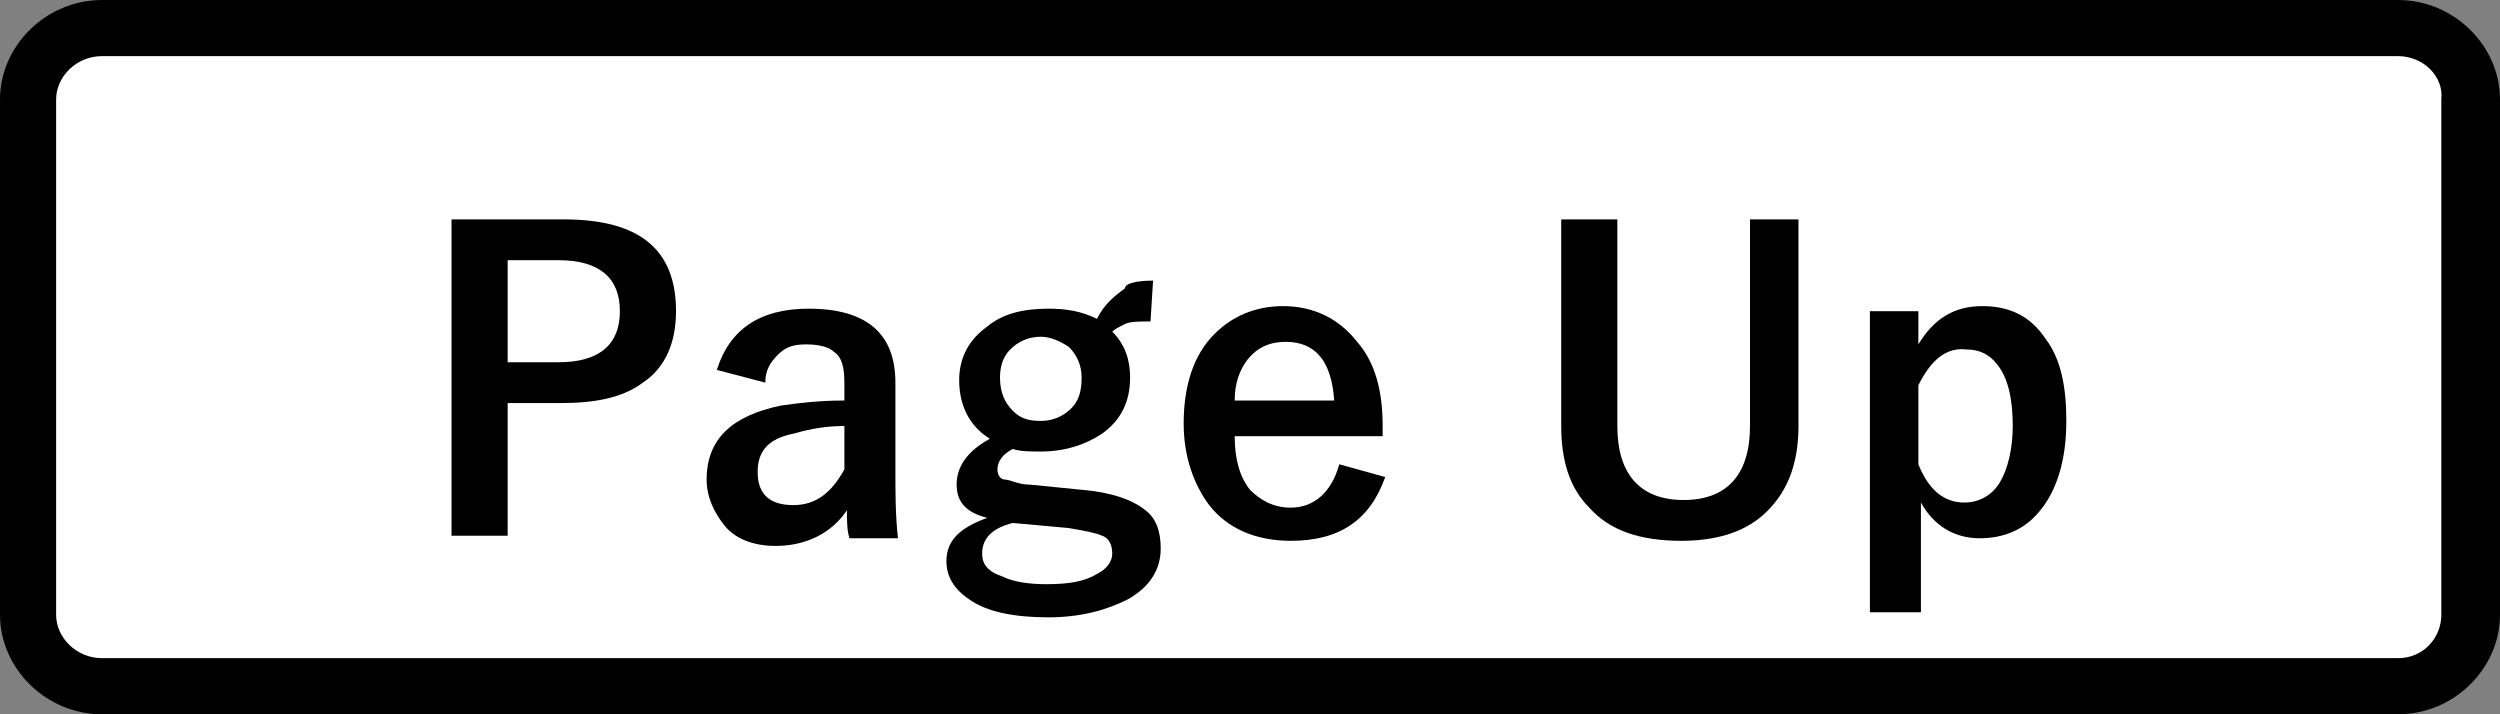 <?xml version="1.0" encoding="utf-8"?>
<!-- Generator: Adobe Illustrator 25.4.6, SVG Export Plug-In . SVG Version: 6.00 Build 0)  -->
<svg version="1.1" xmlns="http://www.w3.org/2000/svg" xmlns:xlink="http://www.w3.org/1999/xlink" x="0px" y="0px"
	 viewBox="0 0 98 28" enable-background="new 0 0 98 28" xml:space="preserve">
<rect x="0" y="0" width="98" height="28" fill="#808080" stroke="none"/>
<g id="レイヤー_1">
</g>
<g id="線">
	<path d="M94,28H4c-2.2,0-4-1.8-4-3.9V3.9C0,1.8,1.8,0,4,0H94c2.2,0,4,1.8,4,3.9v20.2C98,26.2,96.2,28,94,28z"/>
	<path fill="#FFFFFF" d="M4,2.2C3,2.2,2.2,3,2.2,3.9v20.2C2.2,25,3,25.8,4,25.8H94c1,0,1.7-0.8,1.7-1.7V3.9C95.8,3,95,2.2,94,2.2H4z
		"/>
</g>
<g id="印字と線">
	<g>
		<path d="M17.7,8.6h4.4c3,0,4.4,1.2,4.4,3.6c0,1.2-0.4,2.2-1.3,2.8c-0.8,0.6-1.9,0.8-3.2,0.8h-2.1V21h-2.2V8.6z M19.9,10.2v4h2
			c1.6,0,2.4-0.7,2.4-2c0-1.3-0.8-2-2.4-2H19.9z"/>
		<path d="M28.1,14.5c0.5-1.6,1.7-2.4,3.6-2.4c2.3,0,3.4,1,3.4,2.9v3.5c0,0.8,0,1.7,0.1,2.6h-1.9c-0.1-0.3-0.1-0.7-0.1-1.1
			c-0.6,0.9-1.6,1.4-2.8,1.4c-0.9,0-1.6-0.3-2-0.8c-0.4-0.5-0.7-1.1-0.7-1.8c0-1.6,1-2.5,2.9-2.9c0.7-0.1,1.5-0.2,2.5-0.2V15
			c0-0.6-0.1-1-0.4-1.2c-0.2-0.2-0.6-0.3-1.1-0.3c-0.5,0-0.8,0.1-1.1,0.4c-0.3,0.3-0.5,0.6-0.5,1.1L28.1,14.5z M33.1,16.7
			c-0.7,0-1.3,0.1-2,0.3c-1,0.2-1.4,0.7-1.4,1.5c0,0.9,0.5,1.3,1.4,1.3c0.9,0,1.5-0.5,2-1.4V16.7z"/>
		<path d="M45.2,11l-0.1,1.6c-0.4,0-0.8,0-1,0.1c-0.2,0.1-0.4,0.2-0.5,0.3c0.5,0.5,0.7,1.1,0.7,1.8c0,1-0.4,1.7-1.1,2.2
			c-0.6,0.4-1.4,0.7-2.4,0.7c-0.4,0-0.8,0-1.1-0.1c-0.4,0.2-0.6,0.5-0.6,0.8c0,0.2,0.1,0.4,0.3,0.4s0.5,0.2,1,0.2l2,0.2
			c1.2,0.1,2,0.4,2.5,0.8c0.4,0.3,0.6,0.8,0.6,1.5c0,0.8-0.4,1.5-1.3,2c-0.8,0.4-1.8,0.7-3.1,0.7c-1.3,0-2.4-0.2-3.1-0.7
			c-0.6-0.4-0.9-0.9-0.9-1.5c0-0.8,0.5-1.3,1.6-1.7c-0.8-0.2-1.2-0.6-1.2-1.3c0-0.7,0.4-1.3,1.3-1.8c-0.8-0.5-1.2-1.3-1.2-2.3
			c0-0.9,0.4-1.6,1.1-2.1c0.6-0.5,1.4-0.7,2.4-0.7c0.7,0,1.3,0.1,1.9,0.4c0.3-0.6,0.7-0.9,1.1-1.2C44.1,11.1,44.6,11,45.2,11z
			 M39.7,20.5c-0.8,0.2-1.2,0.6-1.2,1.2c0,0.4,0.2,0.7,0.8,0.9c0.4,0.2,1,0.3,1.7,0.3c0.9,0,1.5-0.1,2-0.4c0.4-0.2,0.6-0.5,0.6-0.8
			c0-0.3-0.1-0.6-0.4-0.7c-0.2-0.1-0.7-0.2-1.3-0.3L39.7,20.5z M40.8,13.2c-0.5,0-0.9,0.2-1.2,0.5c-0.3,0.3-0.4,0.7-0.4,1.1
			c0,0.6,0.2,1,0.5,1.3c0.3,0.3,0.6,0.4,1.1,0.4c0.5,0,0.9-0.2,1.2-0.5c0.3-0.3,0.4-0.7,0.4-1.2c0-0.5-0.2-0.9-0.5-1.2
			C41.6,13.4,41.2,13.2,40.8,13.2z"/>
		<path d="M54.3,17.1h-5.9c0,0.9,0.2,1.6,0.6,2.1c0.4,0.4,0.9,0.7,1.6,0.7c0.9,0,1.6-0.6,1.9-1.7l1.8,0.5c-0.6,1.7-1.8,2.5-3.7,2.5
			c-1.4,0-2.5-0.5-3.2-1.4c-0.6-0.8-1-1.9-1-3.2c0-1.5,0.4-2.7,1.2-3.5c0.7-0.7,1.6-1.1,2.7-1.1c1.2,0,2.2,0.5,2.9,1.4
			c0.7,0.8,1,1.9,1,3.3V17.1z M52.3,15.7c-0.1-1.5-0.7-2.3-1.9-2.3c-0.6,0-1.1,0.2-1.5,0.7c-0.3,0.4-0.5,0.9-0.5,1.6H52.3z"/>
		<path d="M70.5,8.6v8.1c0,1.6-0.5,2.7-1.4,3.5c-0.8,0.7-1.9,1-3.2,1c-1.6,0-2.8-0.4-3.6-1.3c-0.8-0.8-1.1-1.9-1.1-3.2V8.6h2.2v8.1
			c0,1.9,0.9,2.9,2.6,2.9s2.6-1,2.6-2.9V8.6H70.5z"/>
		<path d="M75.2,12.2v1.3c0.6-1,1.4-1.5,2.5-1.5c1.1,0,1.9,0.4,2.5,1.3c0.6,0.8,0.8,1.9,0.8,3.2c0,1.6-0.4,2.8-1.1,3.6
			c-0.6,0.7-1.4,1-2.3,1c-1,0-1.8-0.5-2.3-1.4v4.3h-2V12.2H75.2z M75.2,15.1v3.1c0.4,1,1,1.5,1.8,1.5c0.6,0,1.1-0.3,1.4-0.8
			c0.3-0.5,0.5-1.3,0.5-2.2c0-1.1-0.2-1.9-0.6-2.4c-0.3-0.4-0.7-0.6-1.2-0.6C76.3,13.6,75.7,14.1,75.2,15.1z"/>
	</g>
</g>
</svg>
